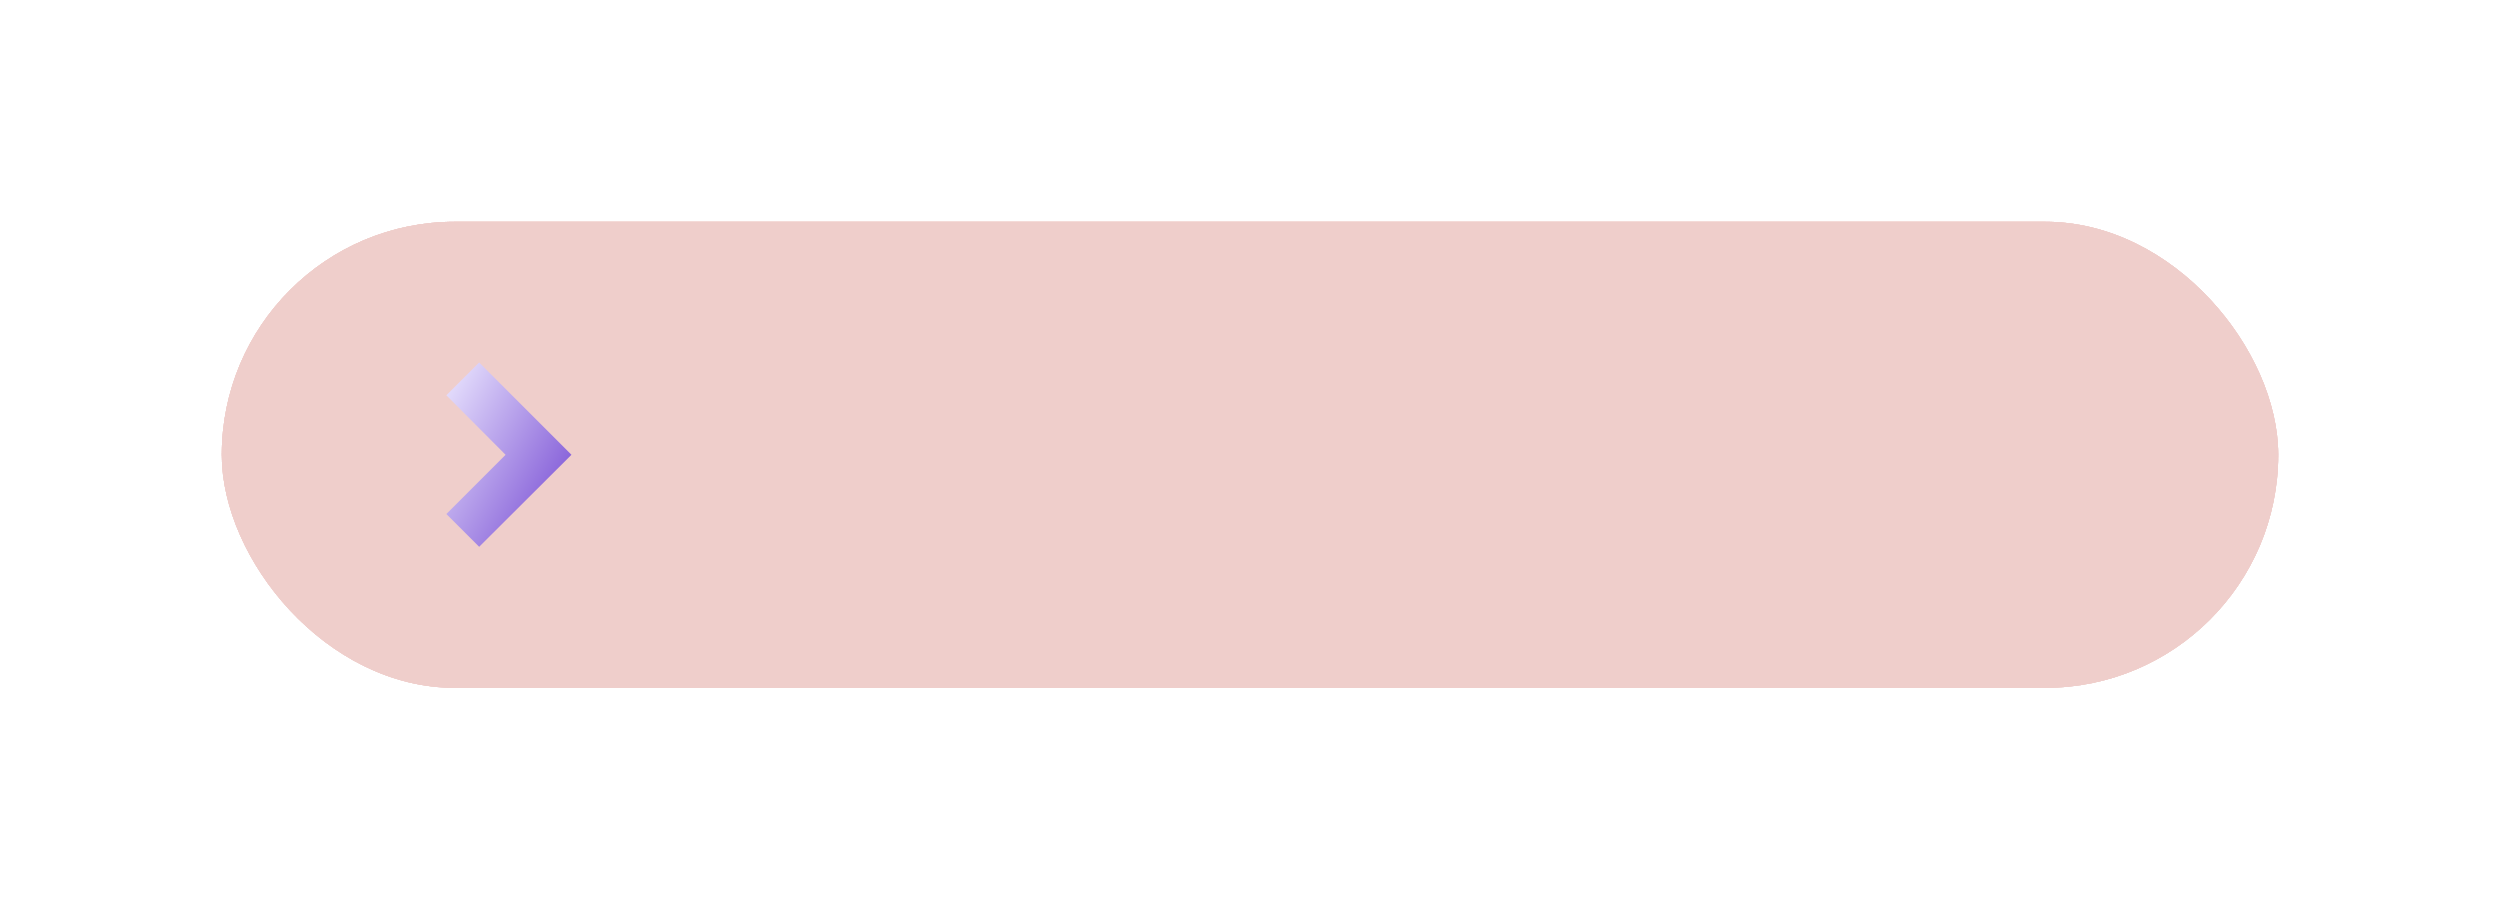 <?xml version="1.0" encoding="UTF-8" standalone="no"?><svg xmlns="http://www.w3.org/2000/svg" xmlns:xlink="http://www.w3.org/1999/xlink" fill="none" height="1920" style="fill: none" viewBox="0 0 5276 1920" width="5276"><g filter="url(#a)" id="change1_4" opacity="0.3"><rect fill="#efcecb" height="983.603" rx="491.801" width="4340" x="468" y="468"/></g><g filter="url(#b)" id="change1_6" opacity="0.5"><rect fill="#efcecb" height="983.603" rx="491.801" width="4340" x="468" y="468"/></g><g filter="url(#c)" id="change1_5" opacity="0.7"><rect fill="#efcecb" height="983.603" rx="491.801" width="4340" x="468" y="468"/></g><g filter="url(#d)" id="change1_2"><rect fill="#efcecb" height="983.603" rx="491.801" width="4340" x="468" y="468"/></g><g filter="url(#e)" id="change1_3"><rect fill="#efcecb" height="983.603" rx="491.801" width="4340" x="468" y="468"/></g><g id="change1_1"><rect fill="#efcecb" height="983.603" rx="491.801" width="4340" x="468" y="468"/></g><path d="M1011.22 1153.96L1206 959.784L1011.22 765L942 834.216L1066.96 959.784L942 1084.74L1011.22 1153.96Z" fill="url(#f)"/><defs><filter color-interpolation-filters="sRGB" filterUnits="userSpaceOnUse" height="1919.03" id="a" width="5275.43" x="0.286" y="0.286"><feFlood flood-opacity="0" result="BackgroundImageFix"/><feBlend in="SourceGraphic" in2="BackgroundImageFix" result="shape"/><feGaussianBlur result="effect1_foregroundBlur_2910_295" stdDeviation="233.857"/></filter><filter color-interpolation-filters="sRGB" filterUnits="userSpaceOnUse" height="1638.4" id="b" width="4994.8" x="140.6" y="140.6"><feFlood flood-opacity="0" result="BackgroundImageFix"/><feBlend in="SourceGraphic" in2="BackgroundImageFix" result="shape"/><feGaussianBlur result="effect1_foregroundBlur_2910_295" stdDeviation="163.7"/></filter><filter color-interpolation-filters="sRGB" filterUnits="userSpaceOnUse" height="1451.32" id="c" width="4807.71" x="234.143" y="234.143"><feFlood flood-opacity="0" result="BackgroundImageFix"/><feBlend in="SourceGraphic" in2="BackgroundImageFix" result="shape"/><feGaussianBlur result="effect1_foregroundBlur_2910_295" stdDeviation="116.929"/></filter><filter color-interpolation-filters="sRGB" filterUnits="userSpaceOnUse" height="1264.23" id="d" width="4620.63" x="327.686" y="327.686"><feFlood flood-opacity="0" result="BackgroundImageFix"/><feBlend in="SourceGraphic" in2="BackgroundImageFix" result="shape"/><feGaussianBlur result="effect1_foregroundBlur_2910_295" stdDeviation="70.157"/></filter><filter color-interpolation-filters="sRGB" filterUnits="userSpaceOnUse" height="1123.92" id="e" width="4480.31" x="397.843" y="397.843"><feFlood flood-opacity="0" result="BackgroundImageFix"/><feBlend in="SourceGraphic" in2="BackgroundImageFix" result="shape"/><feGaussianBlur result="effect1_foregroundBlur_2910_295" stdDeviation="35.079"/></filter><linearGradient gradientUnits="userSpaceOnUse" id="f" x1="1206" x2="837.669" y1="1153.95" y2="946.526"><stop stop-color="#6f41d0"/><stop offset="1" stop-color="#ede9ff"/></linearGradient></defs></svg>